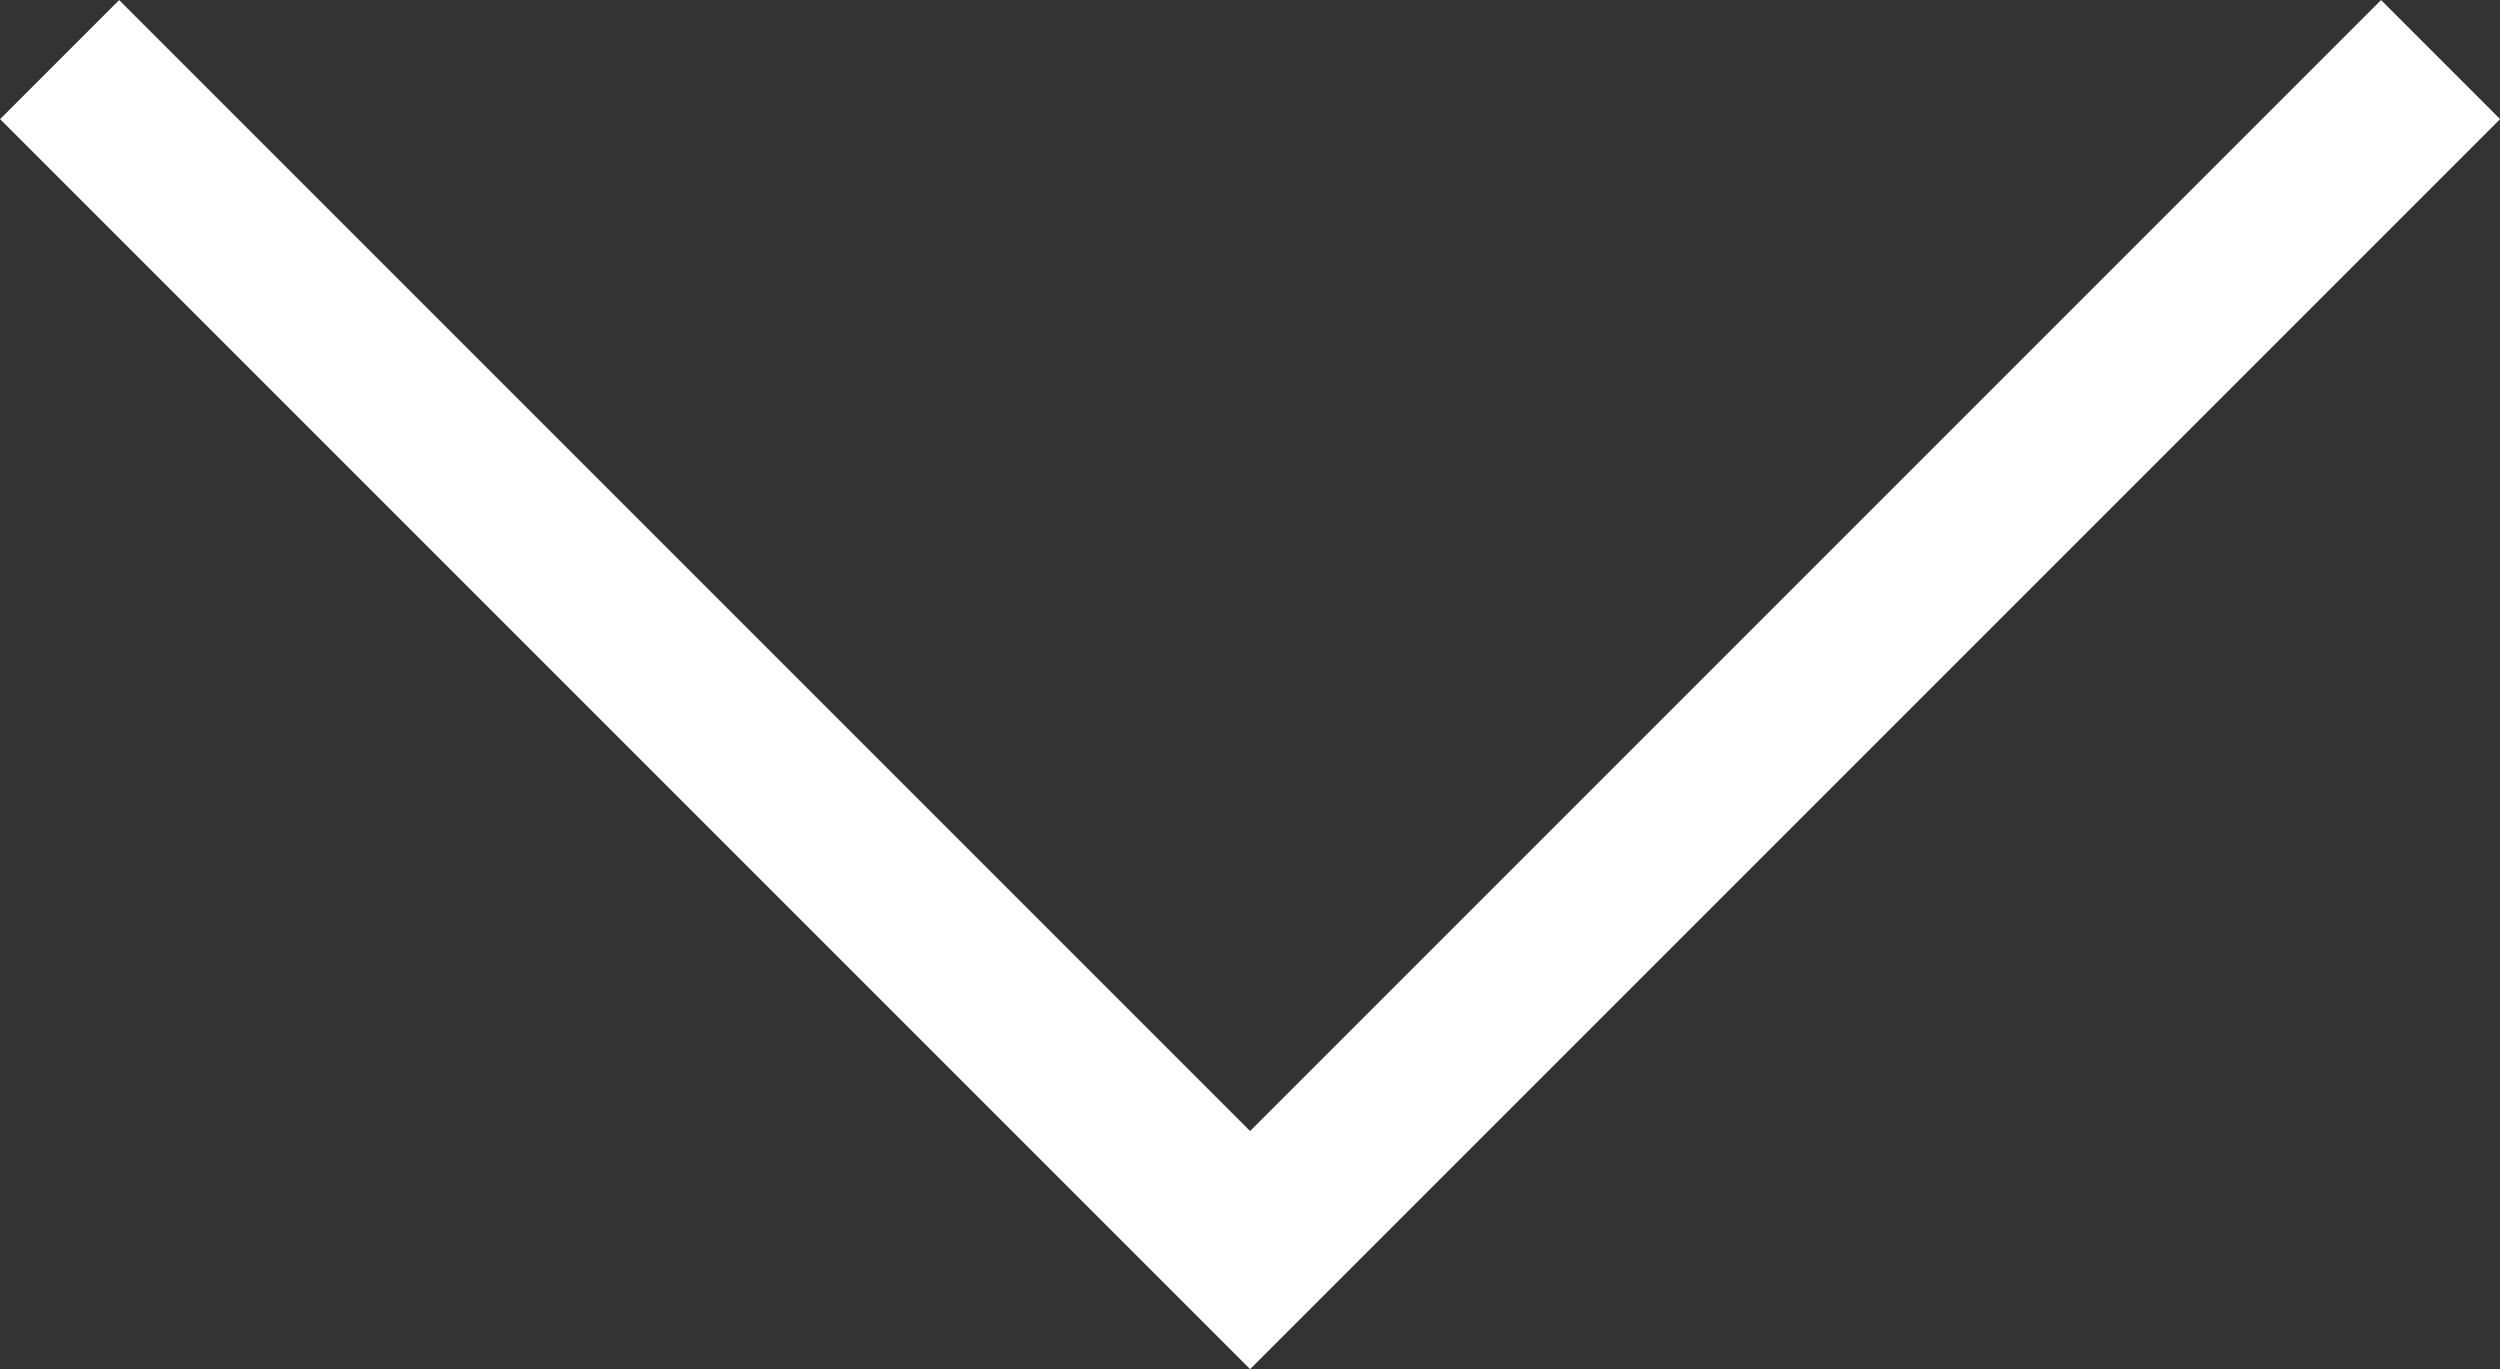 <svg id="レイヤー_1" data-name="レイヤー 1" xmlns="http://www.w3.org/2000/svg" width="14.849" height="8.132" viewBox="0 0 14.849 8.132"><rect x="0" y="0" width="14.849" height="8.132" fill="#333333" stroke="none"/><defs><style>.cls-1{fill:none;stroke:#fff;stroke-miterlimit:10;fill-rule:evenodd;}</style></defs><title>nav_arrow</title><polyline class="cls-1" points="0.354 0.354 7.425 7.425 14.496 0.354"/></svg>